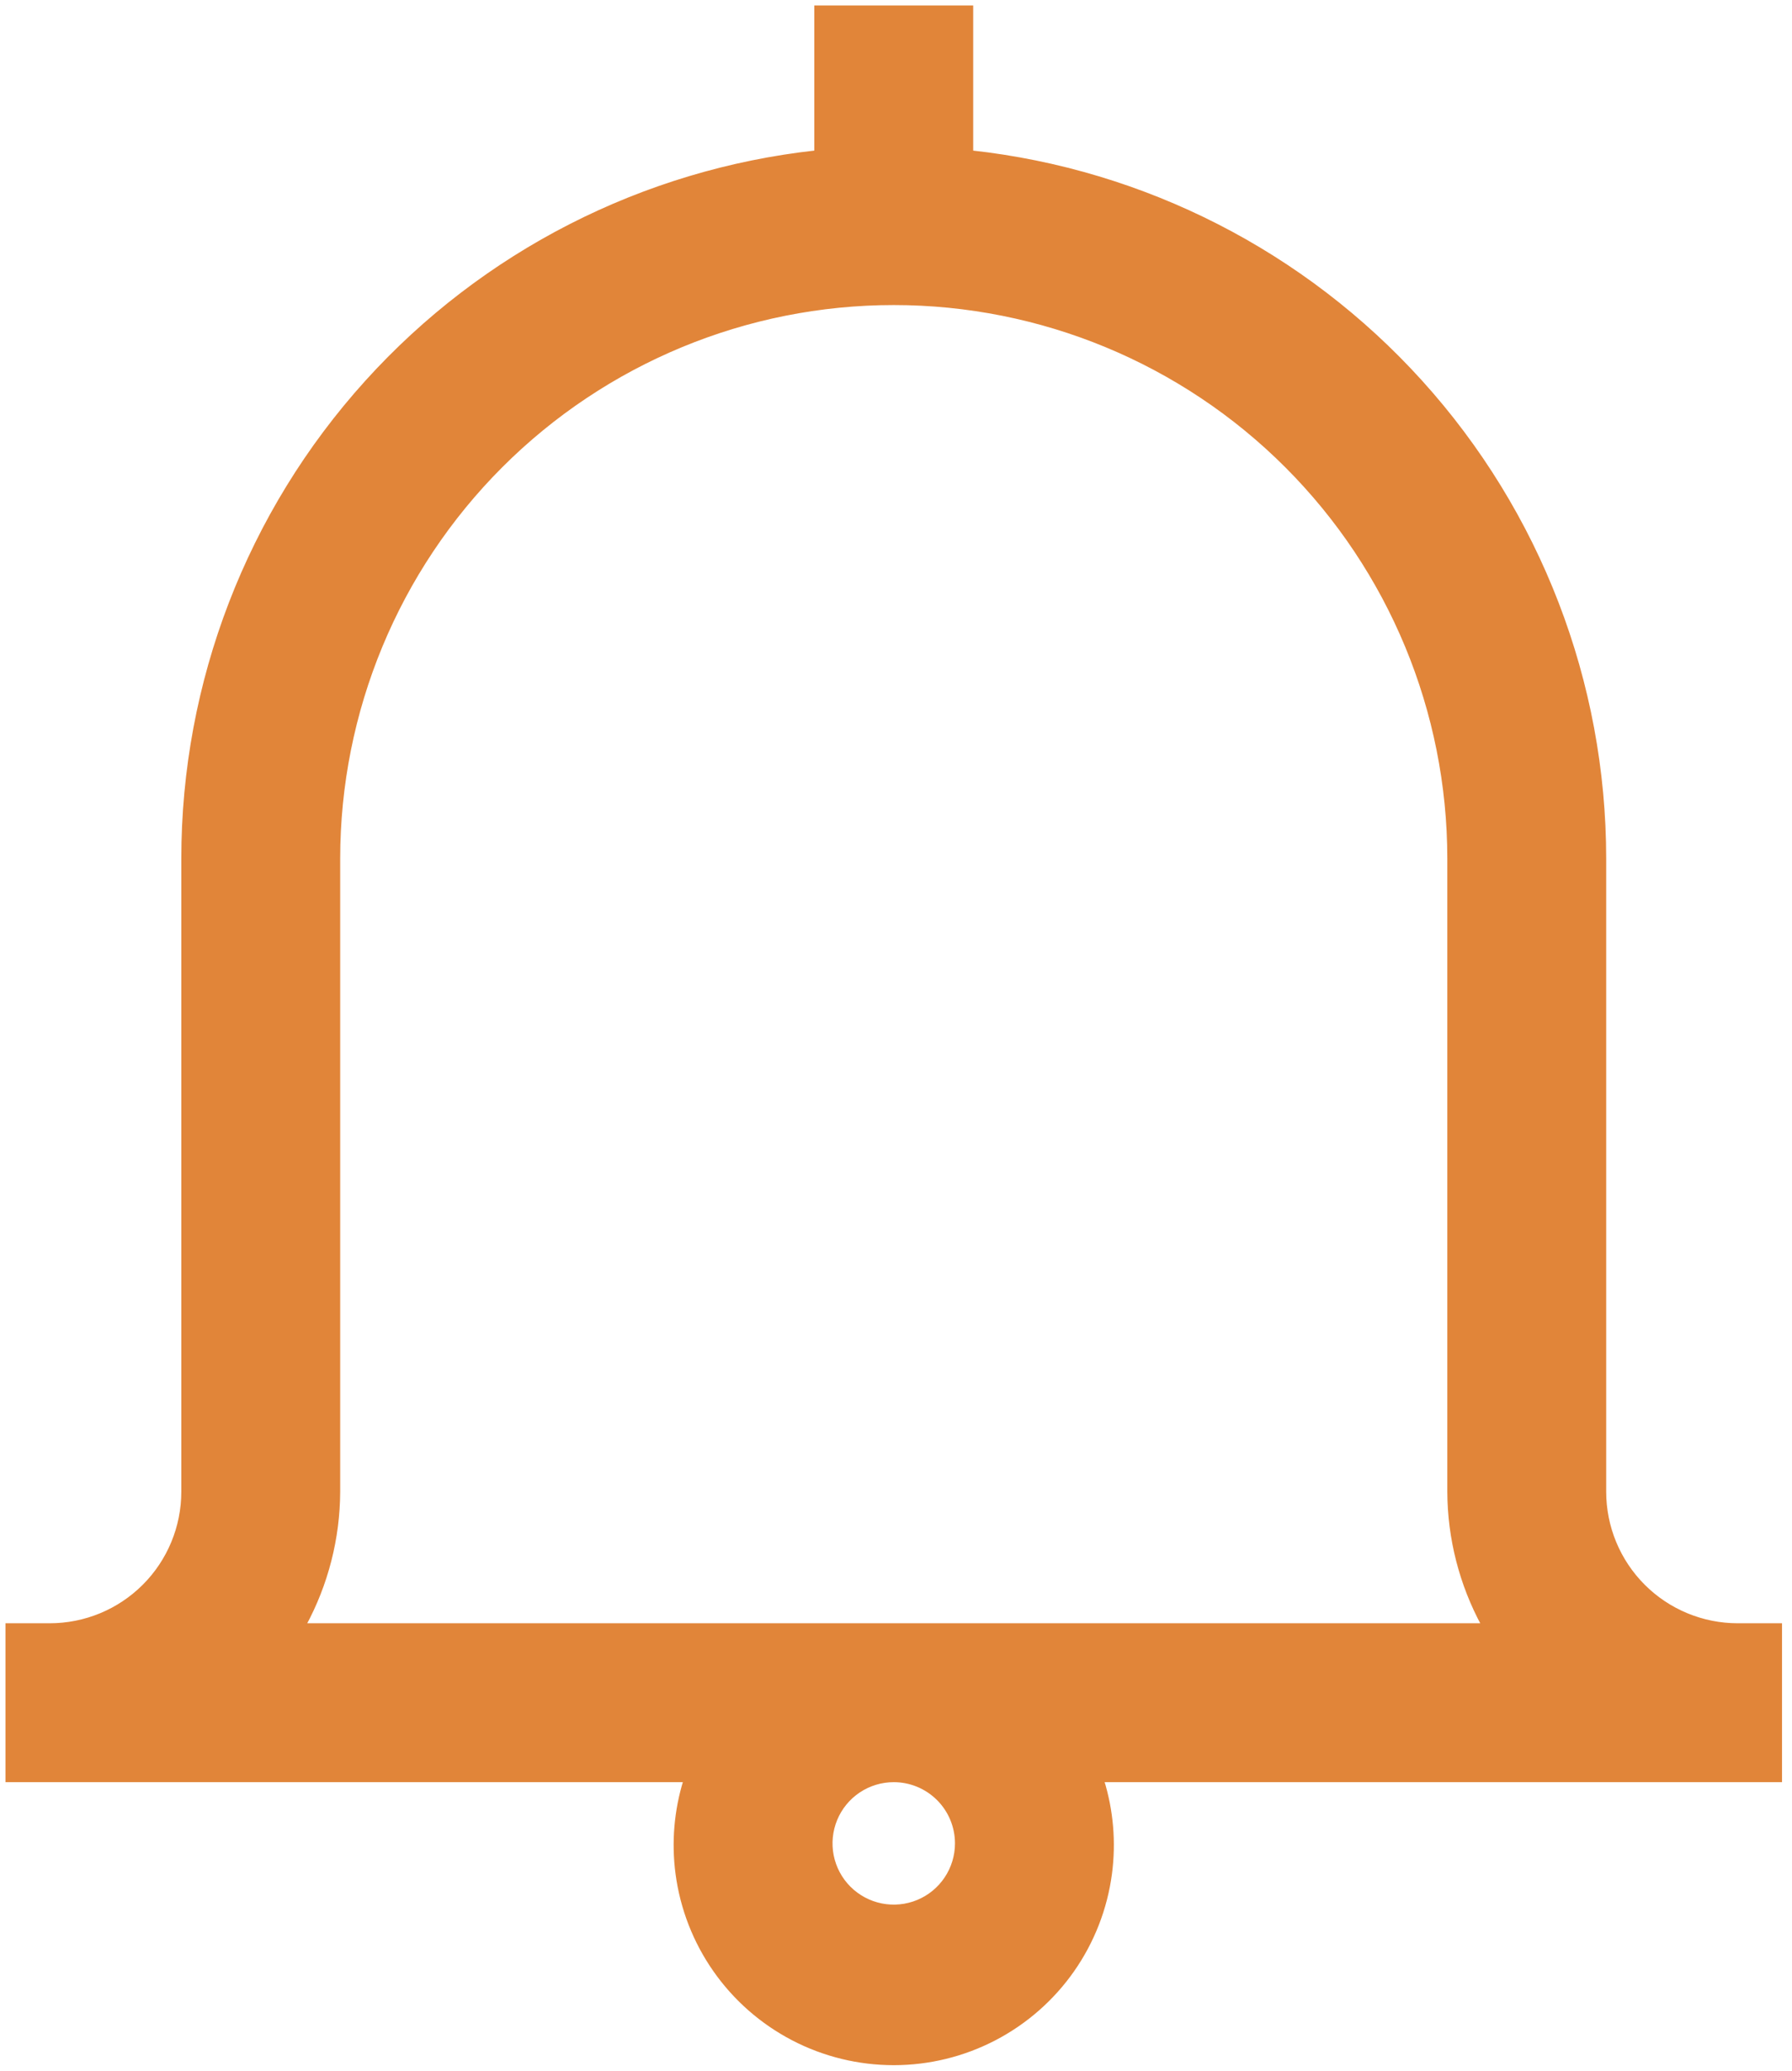 <?xml version="1.0" encoding="UTF-8"?> <svg xmlns="http://www.w3.org/2000/svg" width="148" height="171" viewBox="0 0 148 171" fill="none"> <path d="M1.204 147.026H56.596C55.823 149.515 55.599 152.145 55.941 154.734C56.322 157.606 57.388 160.344 59.051 162.717C60.713 165.089 62.923 167.025 65.493 168.363C68.063 169.7 70.917 170.398 73.814 170.398C76.711 170.398 79.565 169.7 82.135 168.363C84.705 167.026 86.915 165.089 88.578 162.717C90.24 160.344 91.307 157.606 91.687 154.734C92.029 152.145 91.805 149.515 91.032 147.026H146.424H147.026V146.424V134.806V134.204H146.424H143.519C140.598 134.204 137.796 133.044 135.73 130.978C133.665 128.912 132.504 126.11 132.504 123.189V70.91C132.504 56.36 127.1 42.329 117.34 31.539C107.702 20.883 94.494 14.138 80.225 12.57V1.204V0.602H79.623H68.005H67.403V1.204V12.57C53.134 14.138 39.926 20.883 30.288 31.539C20.528 42.329 15.124 56.36 15.124 70.91V123.189C15.124 126.11 13.964 128.912 11.898 130.978C9.832 133.044 7.03 134.204 4.109 134.204H1.204H0.602V134.806V146.424V147.026H1.204ZM27.946 123.191V123.189V70.91C27.946 58.745 32.779 47.078 41.38 38.476C49.982 29.874 61.649 25.042 73.814 25.042C85.979 25.042 97.646 29.874 106.248 38.476C114.85 47.078 119.682 58.745 119.682 70.91L119.682 123.189L119.682 123.191C119.698 127.044 120.669 130.827 122.5 134.204H25.128C26.959 130.827 27.93 127.044 27.946 123.191ZM79.021 152.233C79.021 153.262 78.715 154.269 78.143 155.125C77.571 155.982 76.758 156.649 75.807 157.043C74.855 157.437 73.808 157.54 72.798 157.339C71.788 157.138 70.861 156.642 70.132 155.914C69.404 155.186 68.908 154.258 68.707 153.248C68.507 152.238 68.61 151.192 69.004 150.24C69.398 149.289 70.065 148.476 70.921 147.903C71.778 147.331 72.784 147.026 73.814 147.026C75.195 147.026 76.519 147.575 77.496 148.551C78.472 149.527 79.021 150.852 79.021 152.233Z" fill="#E18539" stroke="#E18539" stroke-width="0.3"></path> </svg> 